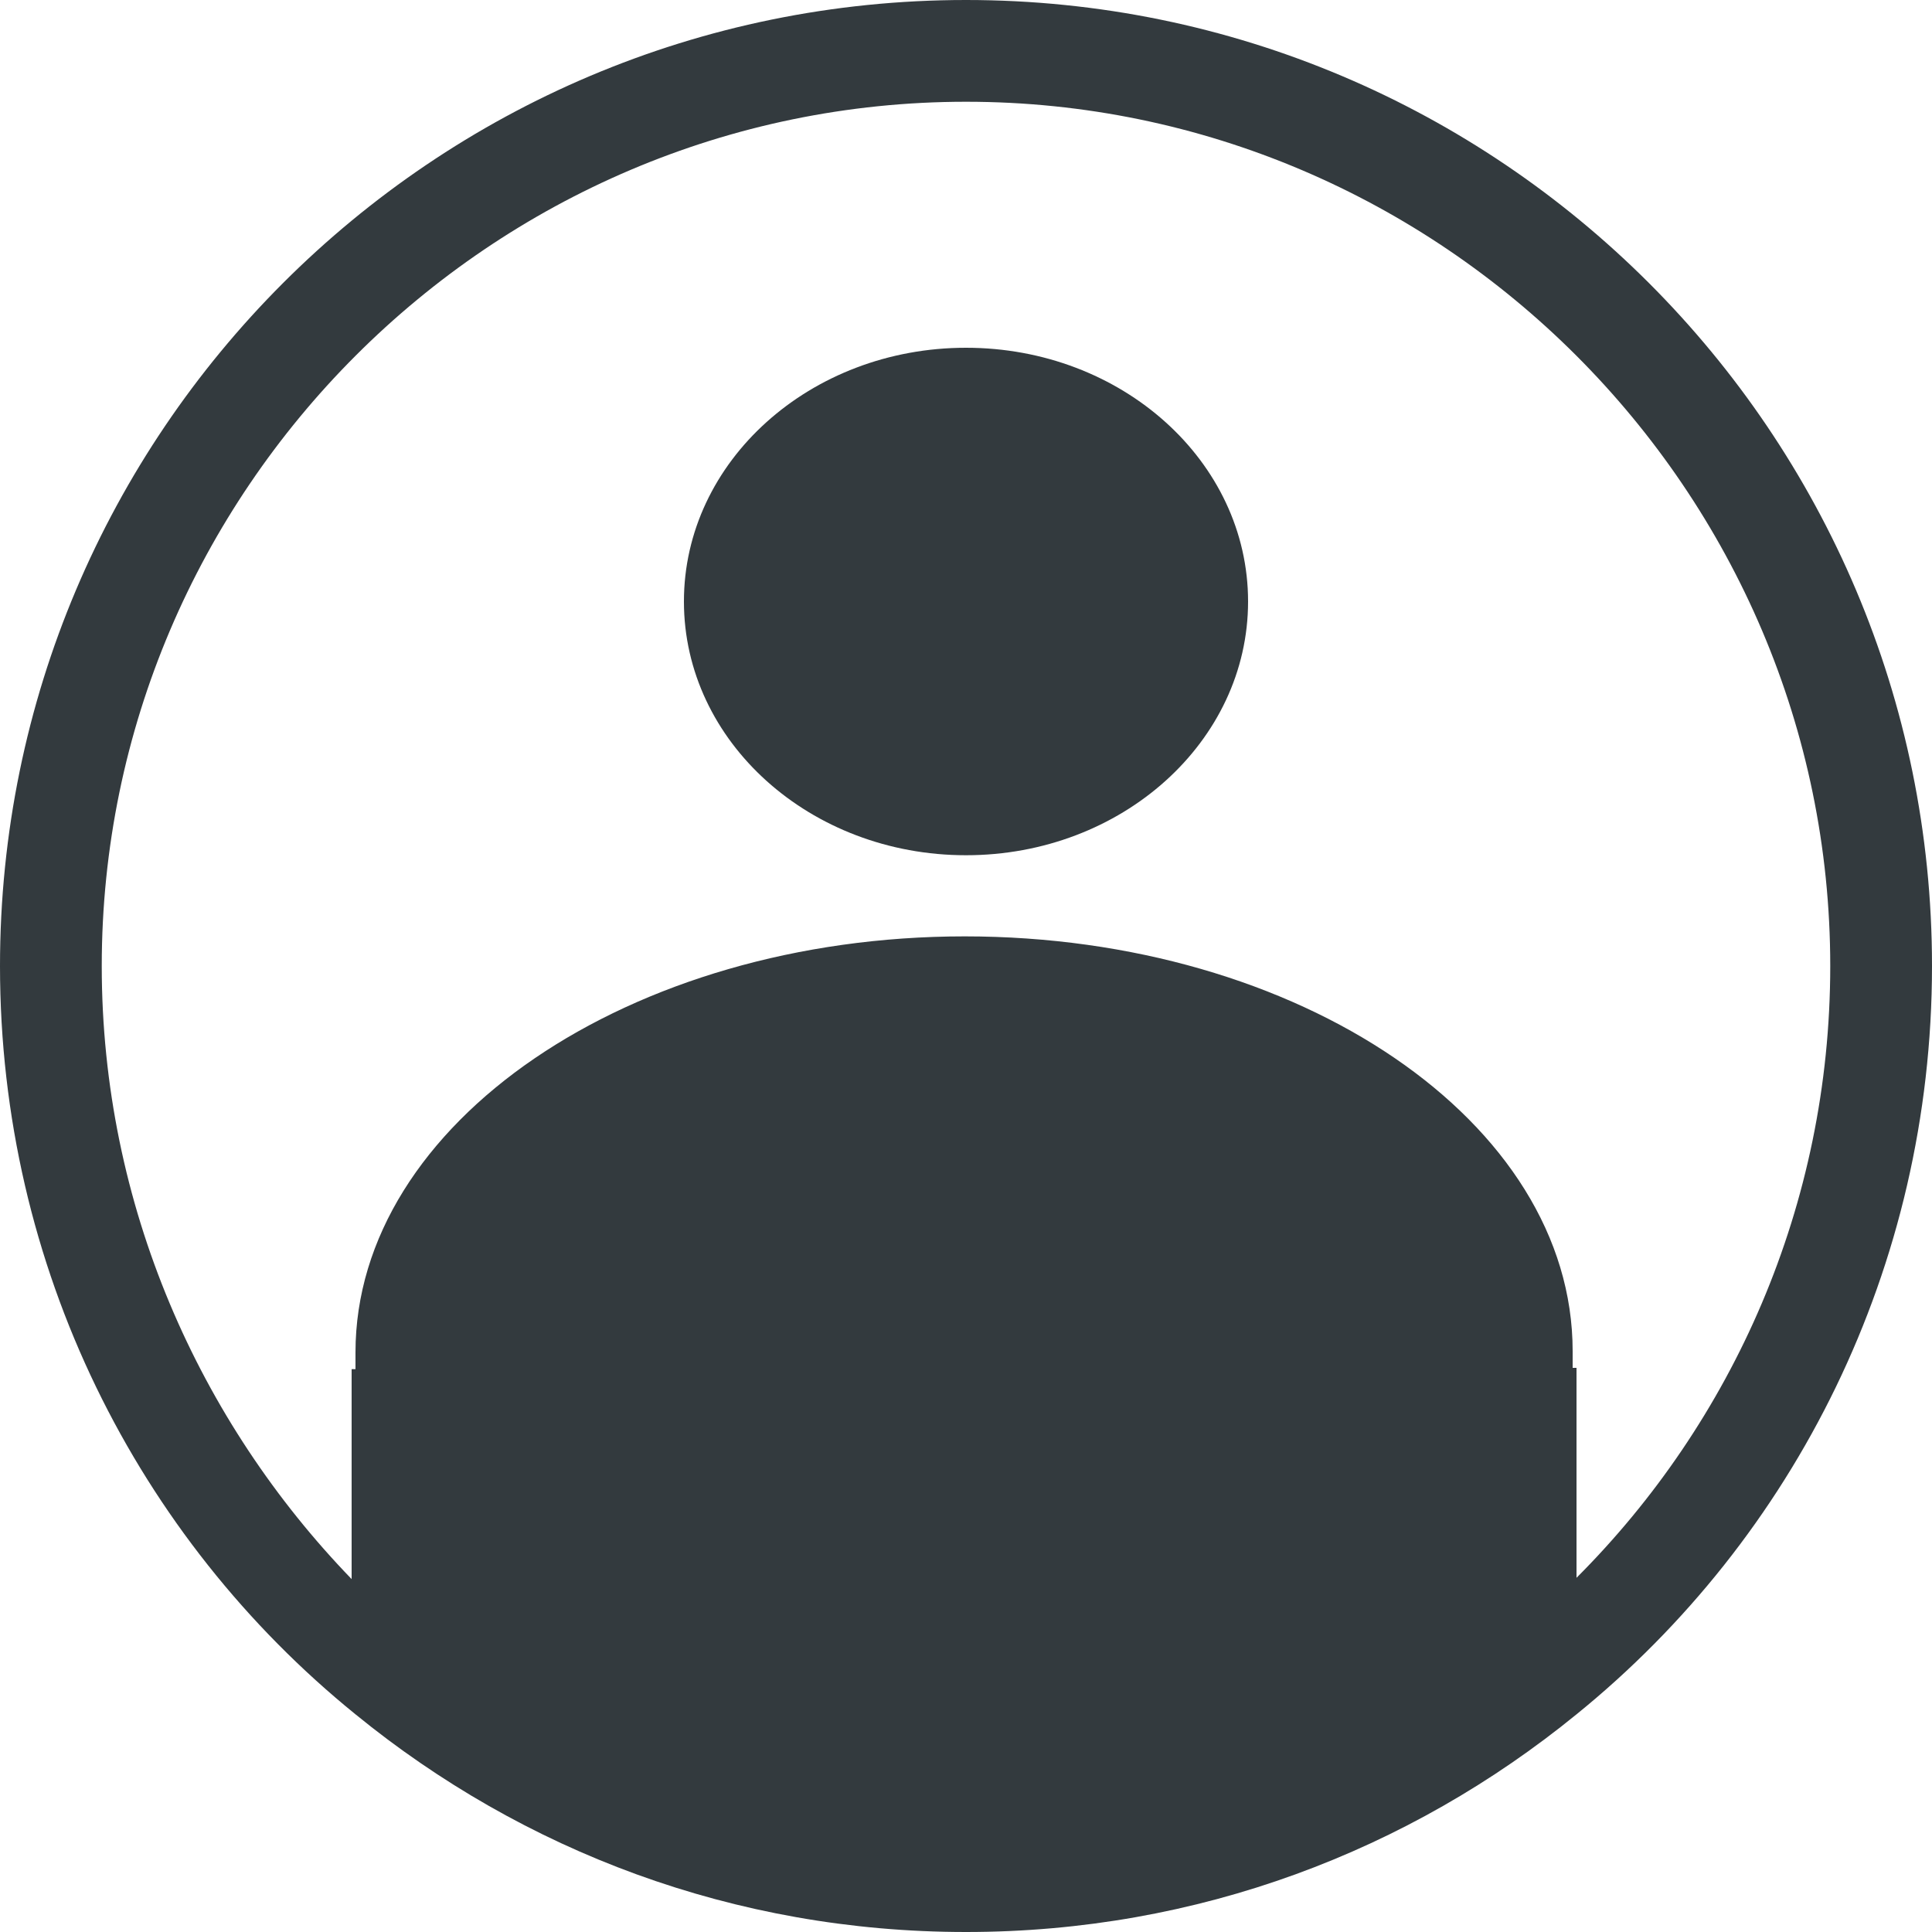 <?xml version="1.0" encoding="utf-8"?>
<!-- Generator: Adobe Illustrator 18.1.1, SVG Export Plug-In . SVG Version: 6.00 Build 0)  -->
<svg version="1.1" id="Layer_1" xmlns="http://www.w3.org/2000/svg" xmlns:xlink="http://www.w3.org/1999/xlink" x="0px" y="0px"
	 viewBox="0 0 150 150" enable-background="new 0 0 150 150" xml:space="preserve">
<g>
	<ellipse fill="#333A3E" cx="75" cy="46.7" rx="21.9" ry="19.7"/>
	<path fill="none" d="M27.8,106.3c0-0.5,0-0.8,0-1.3c0-17.8,21.2-32.2,47.2-32.2s47.2,14.4,47.2,32.2c0,0.5,0,0.8,0,1.3h0.3v16.3
		c12.2-12.2,19.7-28.9,19.7-47.5c0-36.9-30.2-67.1-67.1-67.1S7.9,38.1,7.9,75c0,18.5,7.6,35.4,19.7,47.5v-16.3H27.8z"/>
	<path fill="#333A3E" d="M75,0C33.6,0,0,33.6,0,75c0,23.4,10.7,44.4,27.6,58.1C40.6,143.7,57,150,75,150s34.4-6.3,47.4-16.9
		C139.3,119.4,150,98.4,150,75C150,33.6,116.4,0,75,0z M122.4,122.5v-16.3h-0.3c0-0.5,0-0.8,0-1.3c0-17.8-21.2-32.2-47.2-32.2
		S27.6,87.2,27.6,105c0,0.5,0,0.8,0,1.3h-0.3v16.3C15.5,110.4,7.9,93.6,7.9,75C7.9,38.1,38.1,7.9,75,7.9s67.1,30.2,67.1,67.1
		C142.1,93.6,134.5,110.4,122.4,122.5z"/>
</g>
</svg>
